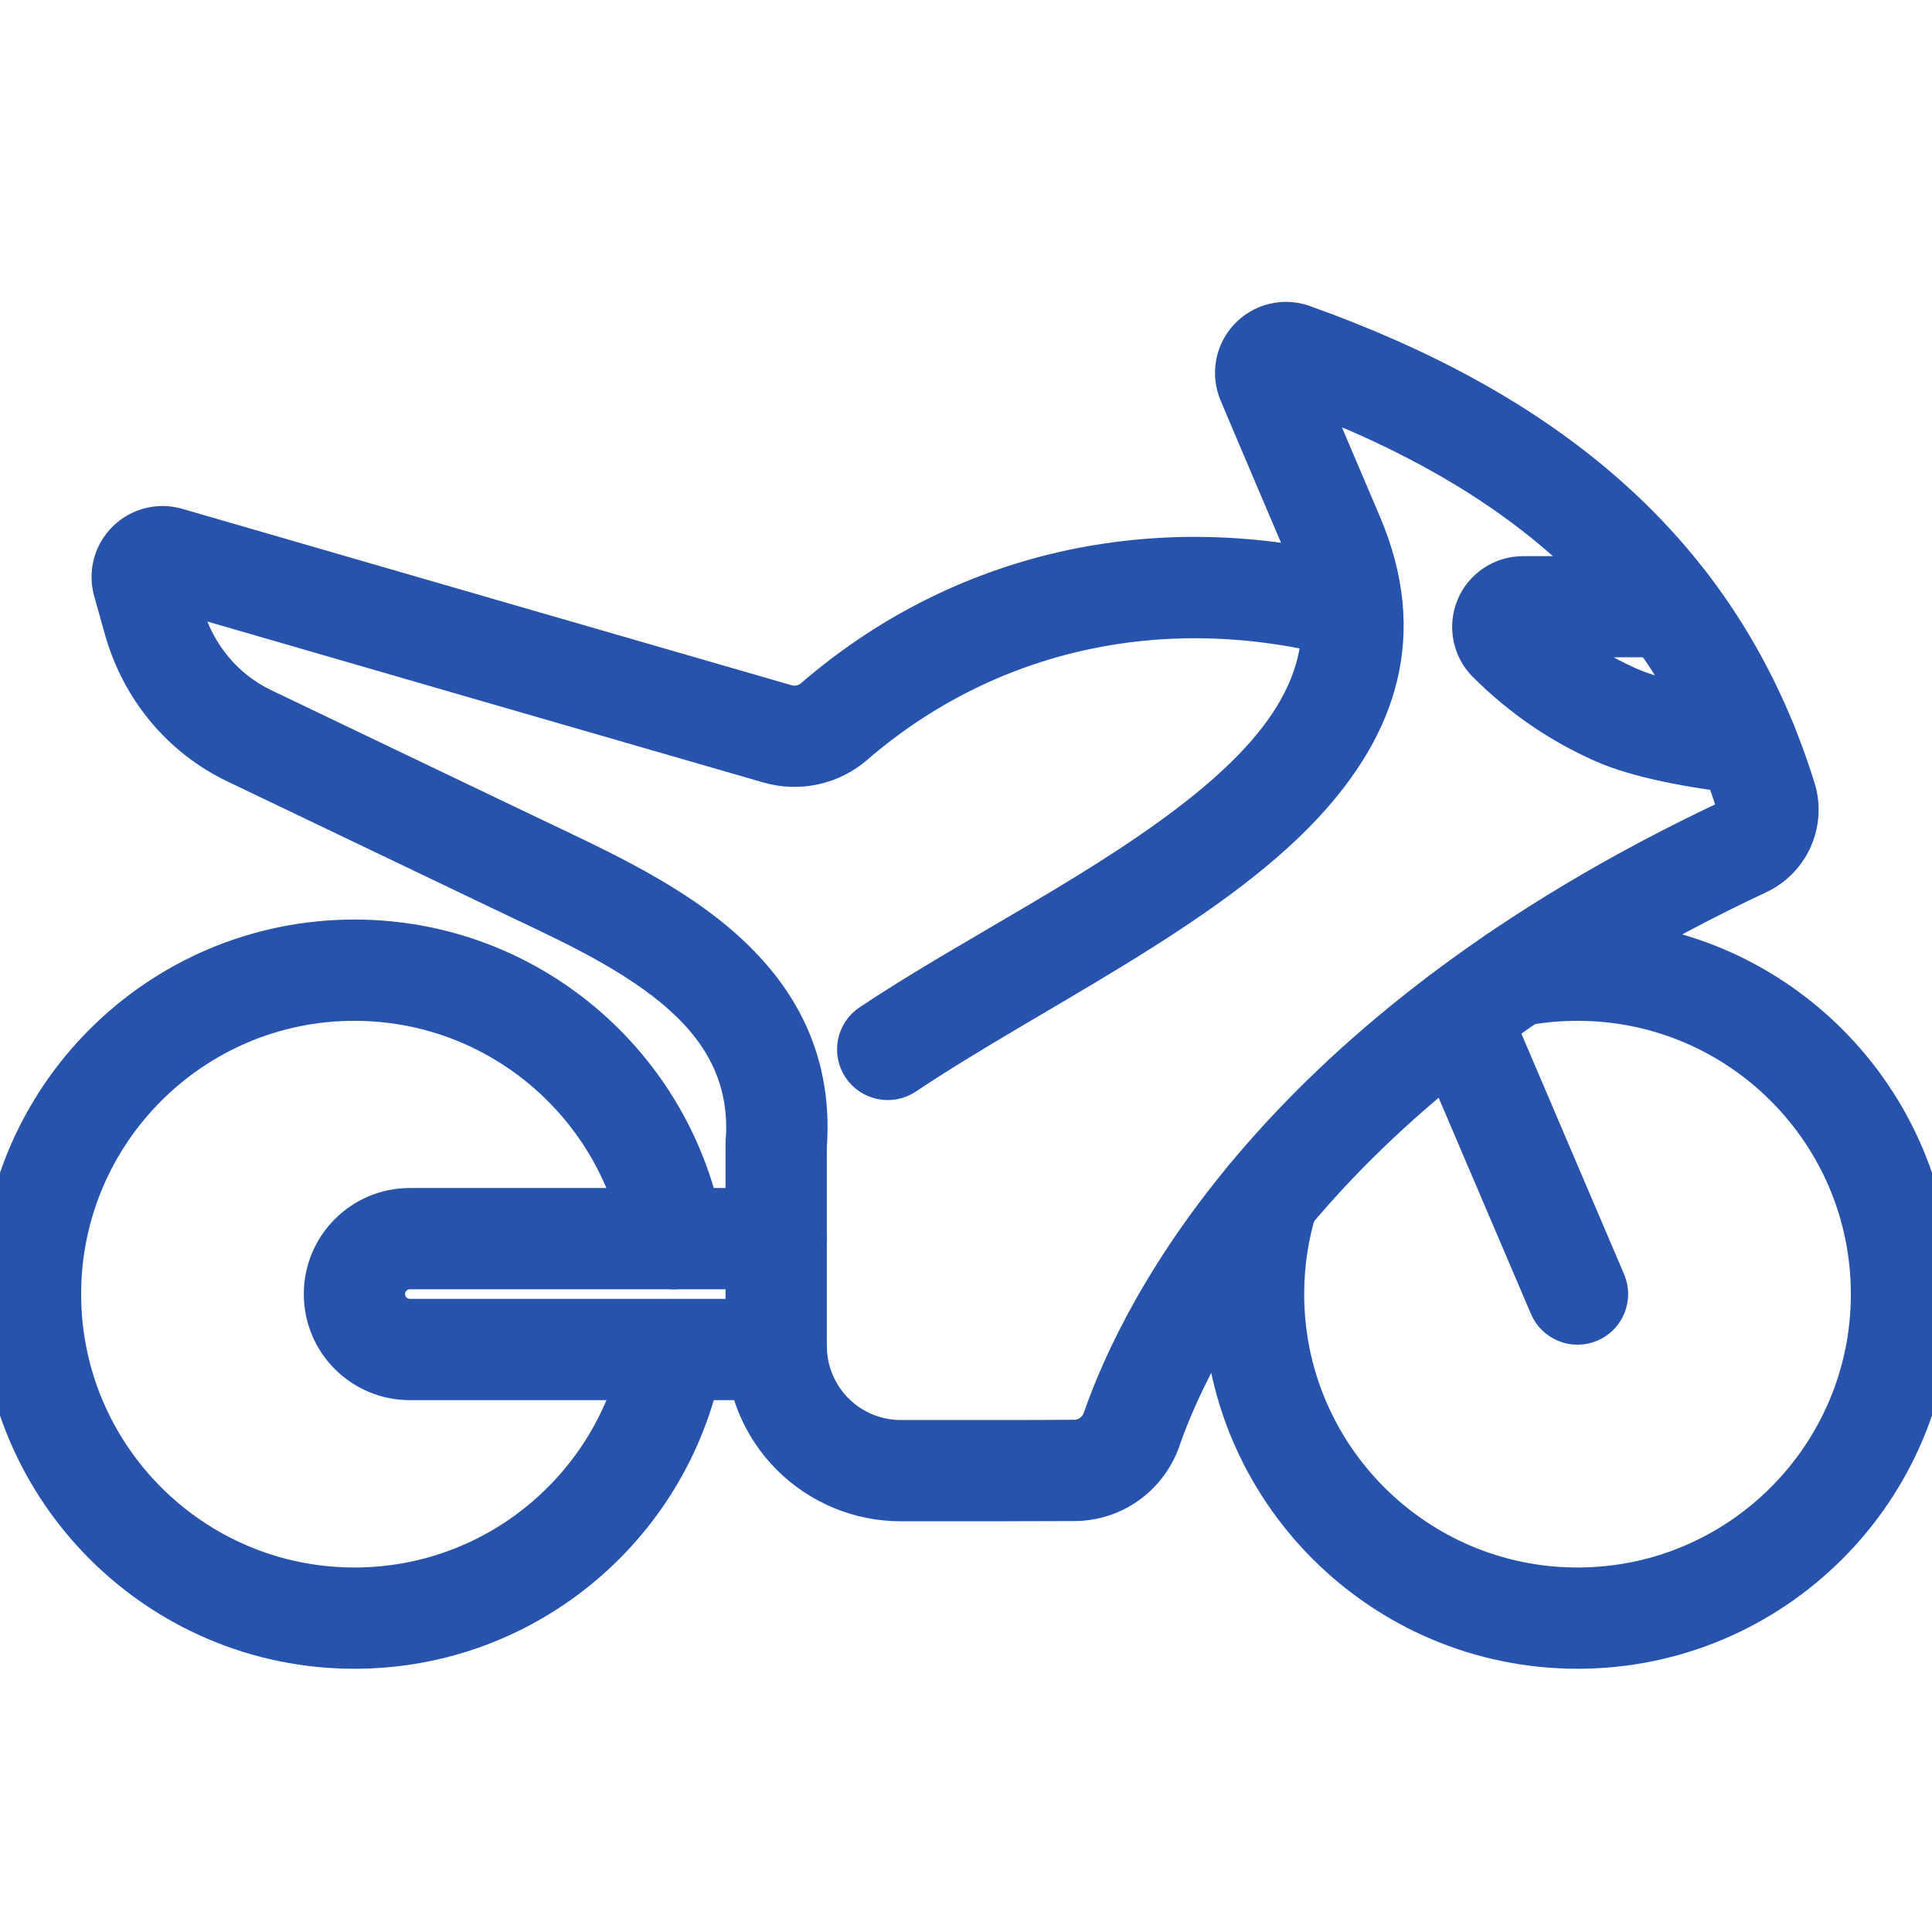 <?xml version="1.0" encoding="UTF-8"?>
<svg xmlns="http://www.w3.org/2000/svg" width="24" height="24" viewBox="0 0 24 24" fill="none">
  <g clip-path="url(#clip0_497_1032)">
    <path fill-rule="evenodd" clip-rule="evenodd" d="M7.995 15.452C7.699 13.737 6.202 12.431 4.403 12.431C2.391 12.431 0.758 14.064 0.758 16.076C0.758 18.088 2.391 19.722 4.403 19.722C6.202 19.722 7.699 18.416 7.995 16.701C8.031 16.494 8.227 16.356 8.433 16.392C8.64 16.427 8.778 16.623 8.742 16.829C8.384 18.901 6.577 20.48 4.403 20.48C1.973 20.48 -0 18.507 -0 16.076C-0 13.646 1.973 11.673 4.403 11.673C6.577 11.673 8.384 13.251 8.742 15.323C8.778 15.529 8.64 15.726 8.433 15.761C8.227 15.797 8.031 15.658 7.995 15.452Z" fill="#2753AC" stroke="#2753AC" stroke-width="0.5"></path>
    <path fill-rule="evenodd" clip-rule="evenodd" d="M2.202 7.352L2.275 7.612C2.423 8.138 2.78 8.569 3.263 8.8C4.12 9.21 5.439 9.842 6.582 10.389C7.323 10.743 8.193 11.133 8.862 11.688C9.598 12.298 10.102 13.099 10.022 14.235C10.007 14.444 9.825 14.601 9.617 14.586C9.408 14.572 9.251 14.39 9.265 14.182C9.326 13.327 8.932 12.731 8.378 12.271C7.756 11.756 6.943 11.402 6.255 11.072C5.112 10.525 3.792 9.893 2.935 9.483C2.257 9.159 1.754 8.556 1.545 7.817C1.498 7.649 1.451 7.483 1.411 7.339C1.348 7.118 1.411 6.881 1.574 6.72C1.736 6.558 1.974 6.497 2.194 6.561C3.654 6.984 8.35 8.345 9.763 8.752C9.763 8.752 9.763 8.752 9.763 8.752C9.887 8.788 10.02 8.759 10.117 8.674C10.117 8.673 10.118 8.673 10.119 8.672C11.907 7.13 14.332 6.516 16.891 7.192C17.094 7.246 17.215 7.453 17.161 7.656C17.108 7.858 16.9 7.978 16.698 7.925C14.399 7.318 12.22 7.861 10.614 9.246C10.325 9.499 9.924 9.588 9.552 9.48C8.204 9.092 3.863 7.834 2.202 7.352Z" fill="#2753AC" stroke="#2753AC" stroke-width="0.5"></path>
    <path fill-rule="evenodd" clip-rule="evenodd" d="M9.642 17.143H5.091C4.502 17.143 4.024 16.666 4.024 16.076V16.075C4.024 15.486 4.502 15.008 5.091 15.008H9.642C9.85 15.008 10.021 15.178 10.021 15.387C10.021 15.596 9.85 15.766 9.642 15.766H5.091C4.92 15.766 4.782 15.905 4.782 16.075V16.076C4.782 16.247 4.92 16.385 5.091 16.385H9.642C9.851 16.385 10.021 16.555 10.021 16.764C10.021 16.974 9.851 17.143 9.642 17.143Z" fill="#2753AC" stroke="#2753AC" stroke-width="0.5"></path>
    <path fill-rule="evenodd" clip-rule="evenodd" d="M16.119 14.981C16.01 15.327 15.951 15.695 15.951 16.076C15.951 18.088 17.585 19.722 19.597 19.722C21.609 19.722 23.242 18.088 23.242 16.076C23.242 14.064 21.609 12.431 19.597 12.431C19.357 12.431 19.123 12.454 18.897 12.498C18.692 12.538 18.493 12.404 18.453 12.199C18.413 11.993 18.547 11.794 18.752 11.754C19.025 11.701 19.308 11.673 19.597 11.673C22.027 11.673 24 13.646 24 16.076C24 18.507 22.027 20.48 19.597 20.48C17.166 20.48 15.193 18.507 15.193 16.076C15.193 15.615 15.264 15.171 15.396 14.753C15.459 14.554 15.672 14.443 15.871 14.506C16.071 14.569 16.181 14.781 16.119 14.981Z" fill="#2753AC" stroke="#2753AC" stroke-width="0.5"></path>
    <path fill-rule="evenodd" clip-rule="evenodd" d="M18.473 12.479L19.945 15.927C20.027 16.119 19.938 16.342 19.745 16.424C19.553 16.506 19.33 16.417 19.248 16.224L17.776 12.777C17.694 12.584 17.784 12.362 17.976 12.28C18.168 12.197 18.391 12.287 18.473 12.479Z" fill="#2753AC" stroke="#2753AC" stroke-width="0.5"></path>
    <path fill-rule="evenodd" clip-rule="evenodd" d="M16.205 4.851C16.403 5.319 16.663 5.933 16.91 6.511C17.5 7.894 17.094 9.017 16.192 9.989C14.977 11.296 12.796 12.309 11.238 13.352C11.064 13.468 10.829 13.421 10.712 13.247C10.596 13.073 10.642 12.838 10.816 12.722C12.087 11.871 13.786 11.049 15.004 10.058C16.089 9.175 16.79 8.159 16.213 6.808C15.915 6.112 15.598 5.361 15.393 4.878C15.296 4.648 15.343 4.381 15.515 4.199C15.686 4.017 15.949 3.953 16.185 4.036C16.186 4.036 16.186 4.036 16.187 4.037C19.104 5.079 21.365 6.778 22.302 9.8C22.302 9.8 22.303 9.801 22.303 9.802C22.431 10.222 22.231 10.672 21.833 10.858C16.5 13.362 14.869 16.595 14.425 17.852C14.273 18.326 13.837 18.645 13.345 18.645C12.888 18.648 12.157 18.648 11.191 18.648C10.68 18.648 10.19 18.445 9.828 18.084C9.466 17.722 9.263 17.232 9.263 16.72C9.263 16.015 9.263 14.229 9.263 14.229C9.263 14.02 9.433 13.85 9.642 13.85C9.851 13.85 10.021 14.02 10.021 14.229C10.021 14.229 10.021 16.015 10.021 16.72C10.021 17.03 10.144 17.328 10.364 17.548C10.583 17.767 10.881 17.89 11.191 17.89C12.154 17.89 12.882 17.891 13.341 17.887C13.342 17.887 13.343 17.887 13.345 17.887C13.508 17.887 13.653 17.78 13.702 17.623C13.704 17.619 13.705 17.615 13.707 17.611C14.17 16.29 15.857 12.827 21.511 10.172C21.511 10.172 21.511 10.172 21.511 10.172C21.567 10.146 21.595 10.083 21.578 10.024C20.745 7.34 18.756 5.815 16.205 4.851Z" fill="#2753AC" stroke="#2753AC" stroke-width="0.5"></path>
    <path fill-rule="evenodd" clip-rule="evenodd" d="M19.246 7.916C19.548 8.174 19.878 8.38 20.234 8.537C20.59 8.694 21.169 8.796 21.739 8.859C21.947 8.881 22.098 9.069 22.075 9.277C22.052 9.484 21.865 9.635 21.657 9.612C21.001 9.541 20.338 9.411 19.929 9.231C19.392 8.995 18.906 8.664 18.473 8.233C18.472 8.233 18.472 8.232 18.471 8.231C18.293 8.051 18.24 7.781 18.337 7.546C18.435 7.312 18.664 7.159 18.919 7.159C19.62 7.157 20.732 7.157 20.732 7.157C20.941 7.157 21.111 7.327 21.111 7.536C21.111 7.745 20.941 7.915 20.732 7.915C20.732 7.915 19.92 7.915 19.246 7.916Z" fill="#2753AC" stroke="#2753AC" stroke-width="0.5"></path>
  </g>
  <defs>
    <clipPath id="clip0_497_1032">
      <rect width="24" height="24" fill="white"></rect>
    </clipPath>
  </defs>
</svg>
